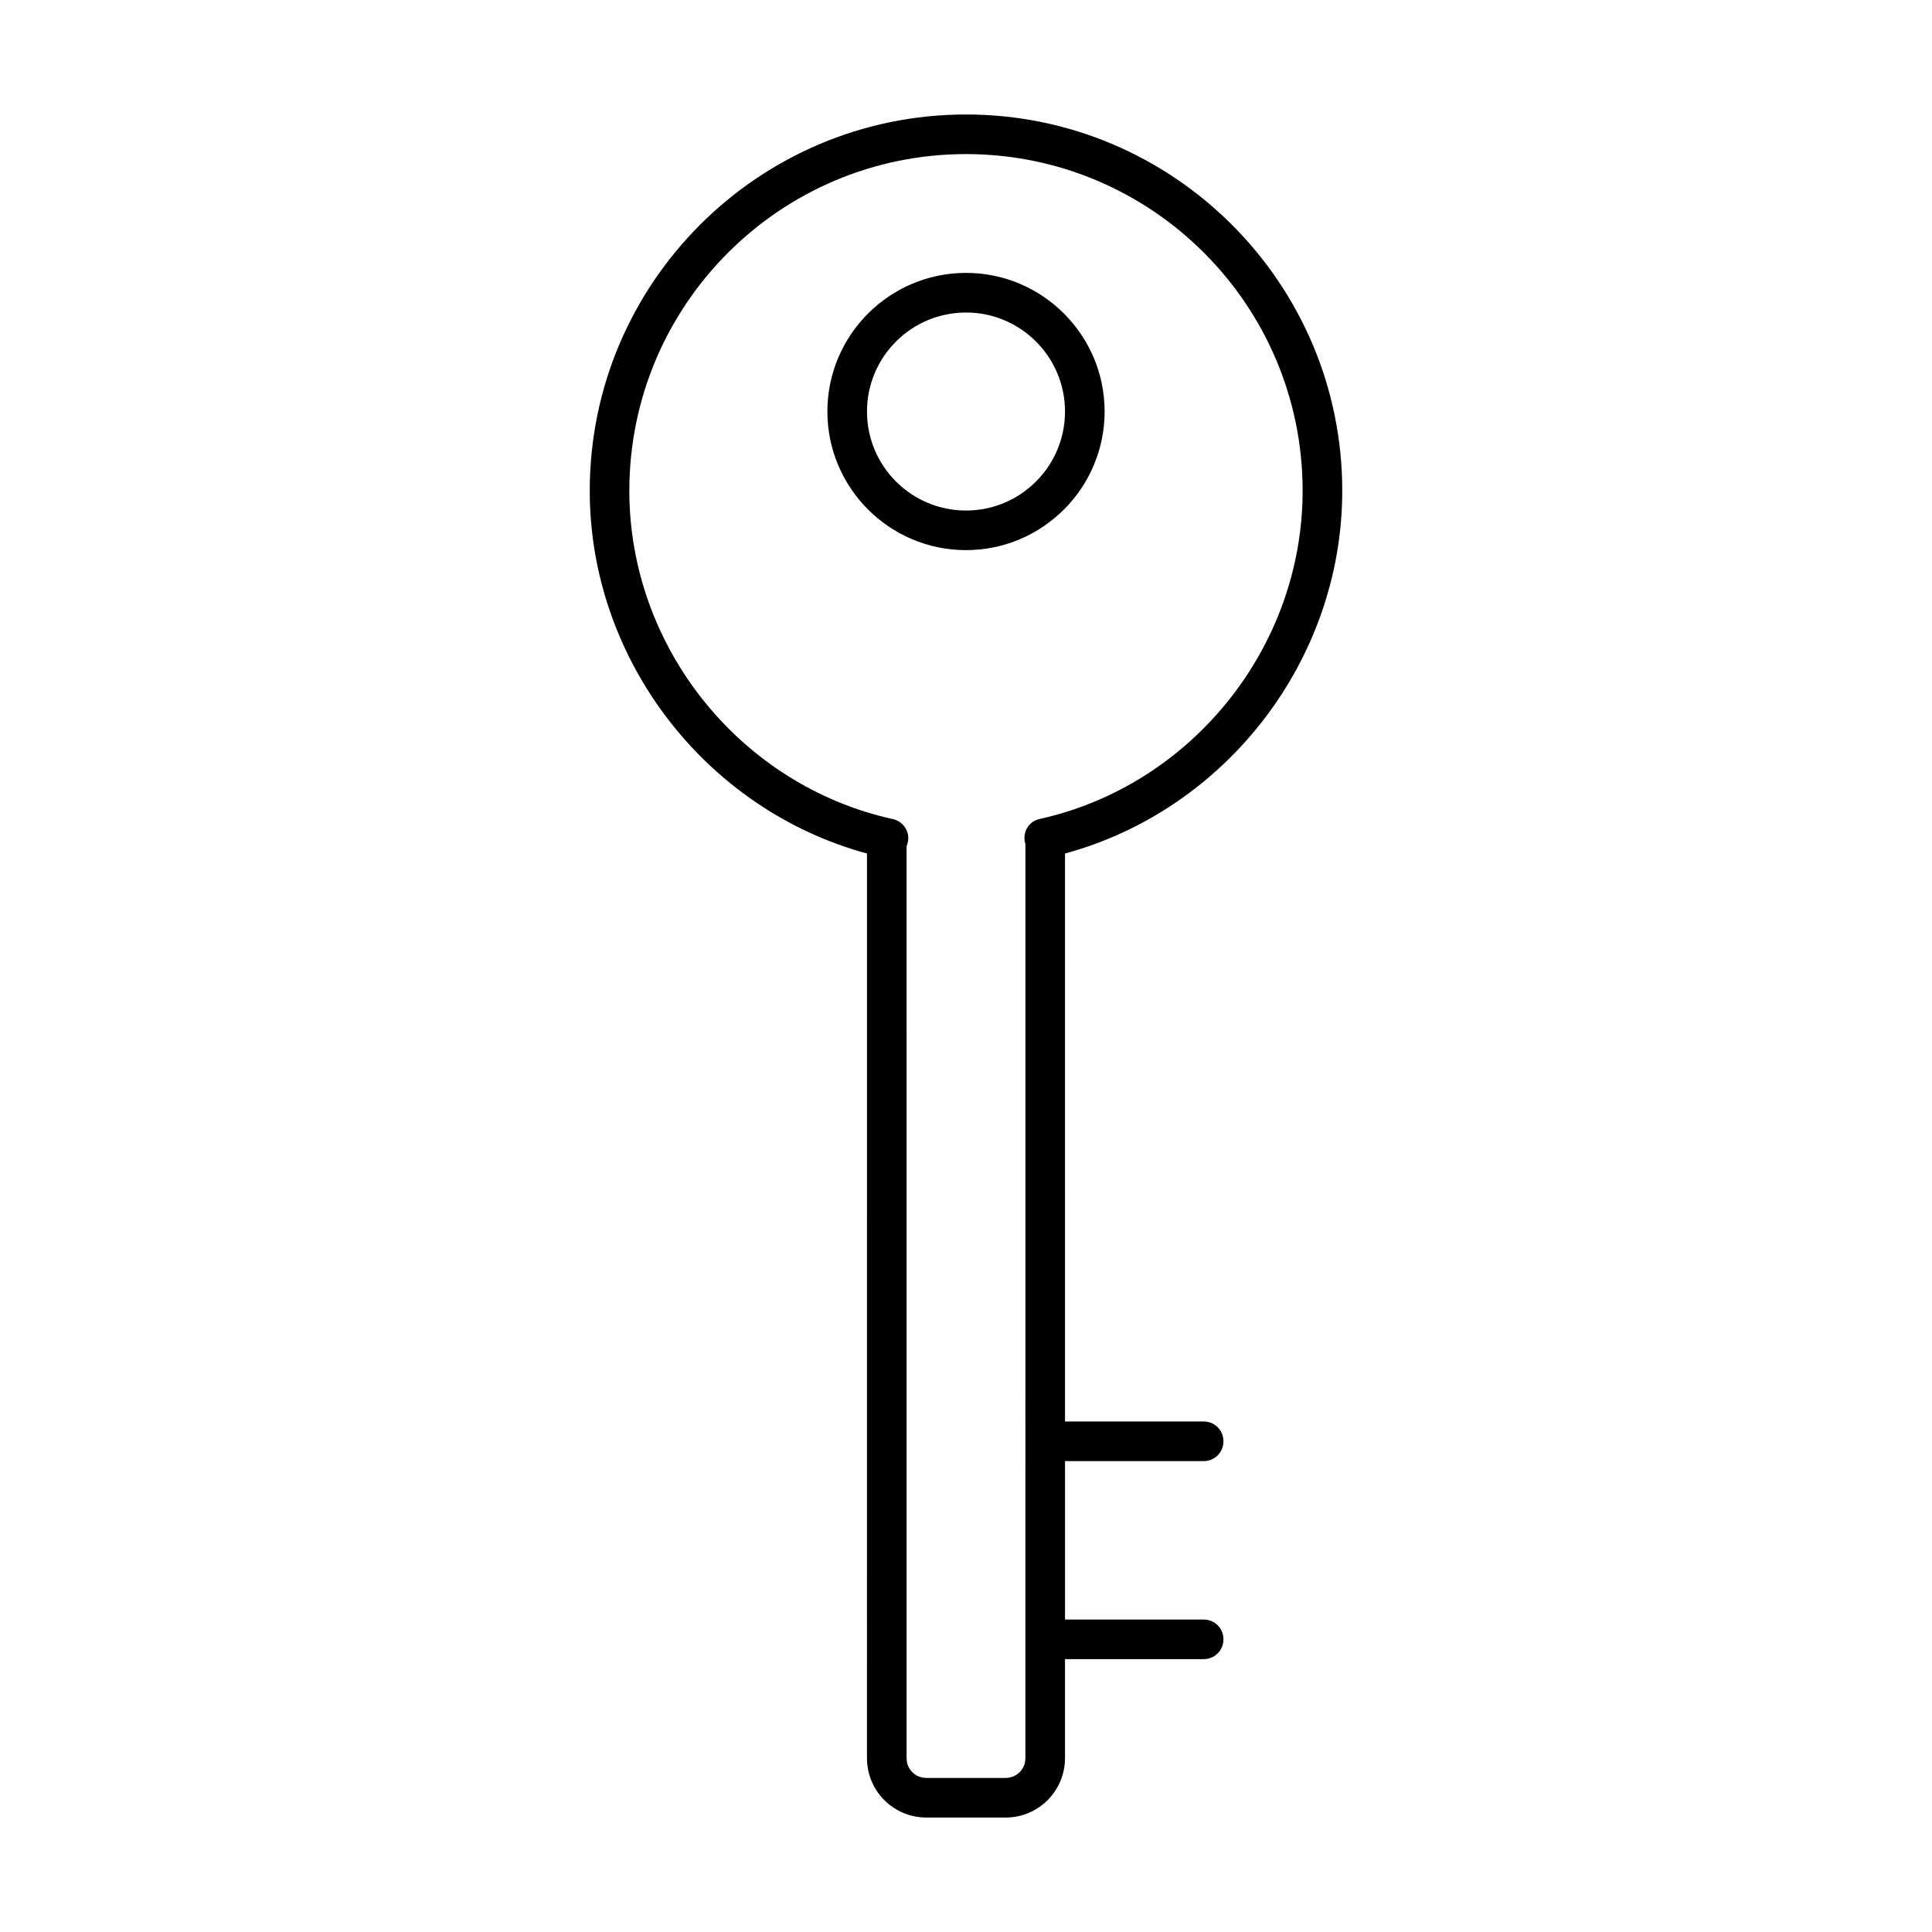 <?xml version="1.0" encoding="UTF-8"?>
<!-- Uploaded to: ICON Repo, www.iconrepo.com, Generator: ICON Repo Mixer Tools -->
<svg fill="#000000" width="800px" height="800px" version="1.1" viewBox="144 144 512 512" xmlns="http://www.w3.org/2000/svg">
 <g>
  <path d="m499.71 274.05c0-55-44.715-99.711-99.711-99.711-55 0-99.711 44.715-99.711 99.711 0 44.715 30.648 84.492 73.473 96.145l-0.004 239.73c0 8.711 7.031 15.742 15.742 15.742h20.992c8.711 0 15.742-7.031 15.742-15.742v-26.238h36.742c2.938 0 5.246-2.309 5.246-5.246s-2.309-5.246-5.246-5.246h-36.734v-41.984l36.734-0.004c2.938 0 5.246-2.309 5.246-5.246s-2.309-5.246-5.246-5.246h-36.734l-0.004-150.52c42.824-11.652 73.473-51.434 73.473-96.145zm-80.293 87.012c-2.625 0.629-4.199 3.043-3.883 5.668 0 0.316 0.105 0.629 0.211 0.945l-0.004 242.25c0 2.938-2.309 5.246-5.246 5.246h-20.992c-2.938 0-5.246-2.309-5.246-5.246l-0.004-241.62c0.211-0.523 0.316-0.945 0.418-1.574 0.316-2.625-1.469-5.144-4.094-5.668-40.406-8.922-69.797-45.555-69.797-87.012 0-49.227 39.988-89.215 89.215-89.215 49.227 0 89.215 39.988 89.215 89.215 0.004 41.457-29.387 78.09-69.793 87.012z"/>
  <path d="m400 216.32c-20.258 0-36.734 16.48-36.734 36.734 0 20.258 16.48 36.734 36.734 36.734 20.258 0 36.734-16.48 36.734-36.734 0-20.254-16.48-36.734-36.734-36.734zm0 62.977c-14.484 0-26.238-11.754-26.238-26.238 0-14.484 11.754-26.238 26.238-26.238s26.238 11.754 26.238 26.238c0 14.484-11.754 26.238-26.238 26.238z"/>
 </g>
</svg>